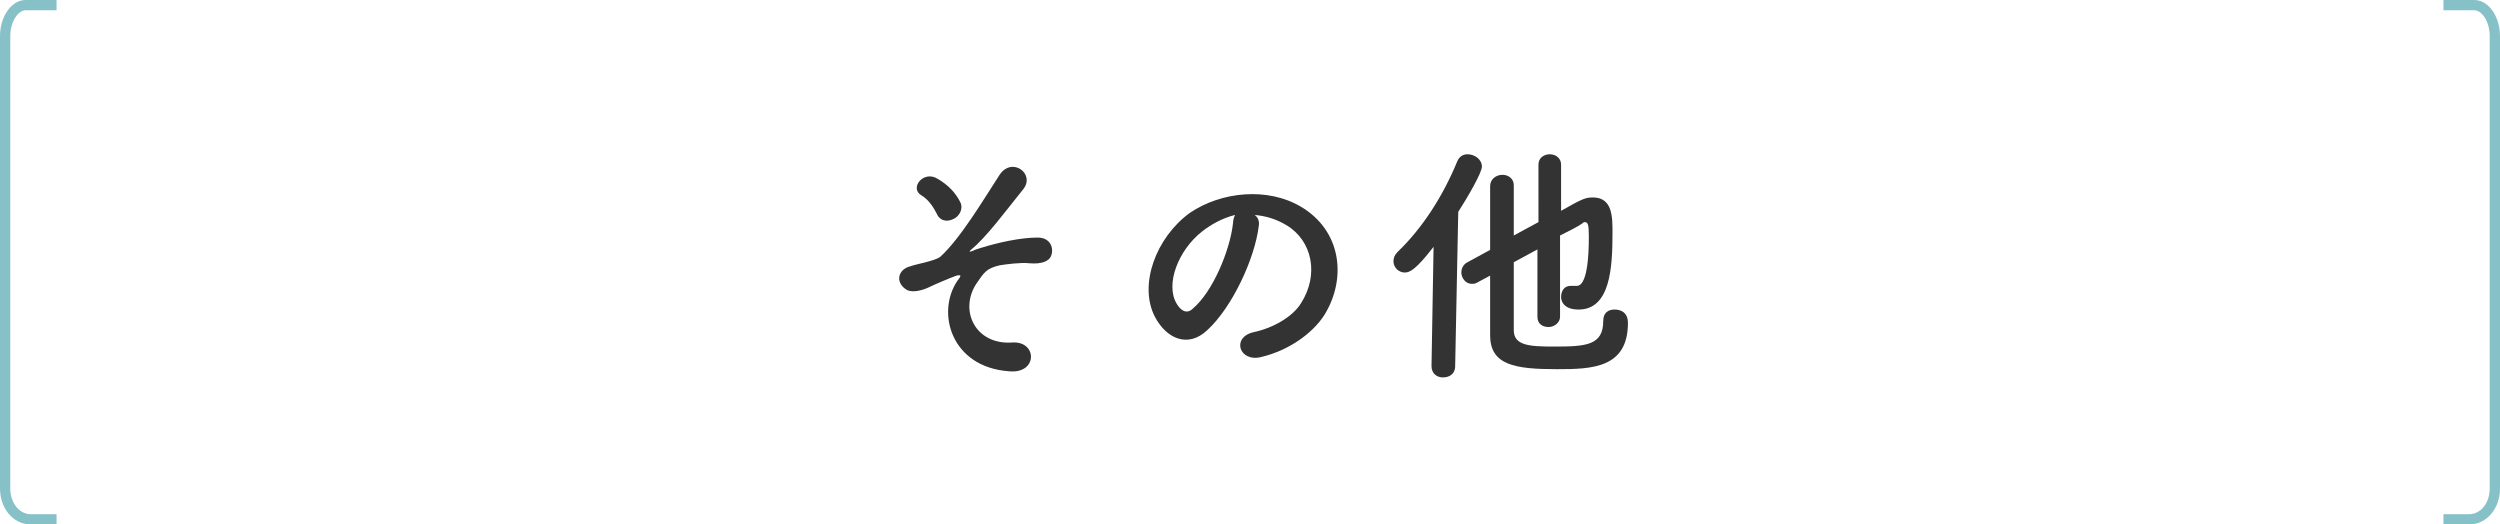 <?xml version="1.0" encoding="utf-8"?>
<!-- Generator: Adobe Illustrator 21.1.0, SVG Export Plug-In . SVG Version: 6.00 Build 0)  -->
<svg version="1.0" id="レイヤー_1" xmlns="http://www.w3.org/2000/svg" xmlns:xlink="http://www.w3.org/1999/xlink" x="0px"
	 y="0px" width="243.1px" height="51px" viewBox="0 0 243.1 51" style="enable-background:new 0 0 243.1 51;" xml:space="preserve">
<style type="text/css">
	.st0{fill:none;stroke:#87C1C8;stroke-miterlimit:10;}
	.st1{fill:#333333;}
</style>
<g>
	<path class="st0" d="M5.5,0.5c-3,0-3,0-3,0c-1.1,0-2,1.4-2,3v44c0,1.7,1.1,3,2.5,3s2.5,0,2.5,0"/>
</g>
<g>
	<path class="st0" d="M237.6,0.5c3,0,3,0,3,0c1.1,0,2,1.4,2,3v44c0,1.7-1.1,3-2.5,3s-2.5,0-2.5,0"/>
</g>
<g>
	<path class="st1" d="M93.1,27.3c0.4-0.5,0.4-0.6-0.1-0.5c-0.8,0.3-2.2,0.9-2.6,1.1c-0.6,0.3-1.6,0.6-2.2,0.3
		c-1.2-0.7-0.9-2,0.3-2.3c0.5-0.2,2.3-0.5,2.9-0.9c2-1.8,4.3-5.7,5.8-8c1.2-1.8,3.5-0.1,2.3,1.4c-1.7,2.1-3.6,4.7-5.1,5.9
		c-0.3,0.3,0.1,0.1,0.2,0.1c0.1-0.1,0.5-0.2,0.8-0.3c1.6-0.5,3.8-1,5.5-1c1.3,0,1.6,1.1,1.3,1.8c-0.2,0.5-0.9,0.8-2.1,0.7
		c-0.8-0.1-2.3,0.1-2.9,0.2c-1.3,0.3-1.5,0.7-2.2,1.7c-1.8,2.6-0.2,6.1,3.5,5.8c2.4-0.1,2.4,3.1-0.4,2.8
		C92.5,35.7,91,30.4,93.1,27.3z M91.1,20.8c-0.3-0.6-0.8-1.4-1.5-1.8c-1.2-0.7,0.2-2.5,1.6-1.6c1,0.6,1.7,1.3,2.2,2.3
		c0.3,0.7-0.2,1.4-0.7,1.6C92.1,21.6,91.4,21.5,91.1,20.8z"/>
	<path class="st1" d="M122.4,22c-0.4,3.2-2.6,7.9-5,10.1c-1.9,1.8-4,0.8-5.1-1.3c-1.6-3.1,0.1-7.7,3.4-10.1
		c3.1-2.1,7.6-2.5,10.8-0.6c3.9,2.3,4.5,6.9,2.3,10.5c-1.2,1.9-3.6,3.5-6.1,4.1c-2.2,0.6-3-1.9-0.8-2.4c1.9-0.4,3.8-1.5,4.6-2.8
		c1.8-2.8,1.1-6.1-1.4-7.6c-1-0.6-2-0.9-3.1-1C122.3,21.1,122.5,21.5,122.4,22z M116.9,22.5c-2.3,1.8-3.6,5.1-2.5,7
		c0.4,0.7,1,1.1,1.6,0.5c1.9-1.6,3.6-5.6,3.9-8.3c0-0.3,0.1-0.6,0.2-0.8C118.9,21.2,117.8,21.8,116.9,22.5z"/>
	<path class="st1" d="M139.4,24c-1.7,2.2-2.3,2.5-2.8,2.5c-0.6,0-1.1-0.5-1.1-1.1c0-0.3,0.1-0.6,0.4-0.9c2.4-2.3,4.4-5.4,5.8-8.8
		c0.2-0.5,0.6-0.7,1-0.7c0.7,0,1.4,0.5,1.4,1.2c0,0.6-1.4,3-2.3,4.4l-0.3,15c0,0.8-0.6,1.1-1.2,1.1c-0.6,0-1.1-0.4-1.1-1.1
		c0,0,0,0,0,0L139.4,24z M149.6,24.2l-2.4,1.3c0,2.7,0,5.4,0,6.6c0,1.5,1.5,1.6,3.9,1.6c3.1,0,4.8-0.1,4.8-2.5
		c0-0.8,0.5-1.1,1.1-1.1c0.5,0,1.3,0.2,1.3,1.3c0,4.4-3.5,4.5-6.9,4.5c-4.1,0-6.5-0.4-6.5-3.3c0-1.4,0-3.5,0-5.8l-1.3,0.7
		c-0.2,0.1-0.3,0.1-0.5,0.1c-0.6,0-1-0.6-1-1.1c0-0.4,0.2-0.8,0.6-1l2.2-1.2c0-2.4,0-4.7,0-6.2c0-0.7,0.6-1.1,1.2-1.1
		c0.6,0,1.1,0.4,1.1,1v0c0,1.1,0,2.9,0,4.9l2.4-1.3V16c0-0.7,0.6-1,1.1-1c0.6,0,1.1,0.4,1.1,1v4.5c2.1-1.2,2.4-1.3,3.1-1.3
		c1.9,0,1.9,1.9,1.9,3.4c0,3.4-0.2,7.5-3.3,7.5c-1.6,0-1.7-1-1.7-1.2c0-0.6,0.3-1.1,0.9-1.1c0.1,0,0.2,0,0.4,0c0.1,0,0.1,0,0.2,0
		c0.3,0,1.2-0.1,1.2-4.8c0-1.2-0.1-1.4-0.4-1.4c-0.1,0-0.1,0-0.2,0.1c-0.4,0.3-1.2,0.7-2.2,1.2v7.9c0,0.6-0.6,1-1.1,1
		c-0.6,0-1.1-0.3-1.1-1V24.2z"/>
</g>
</svg>
